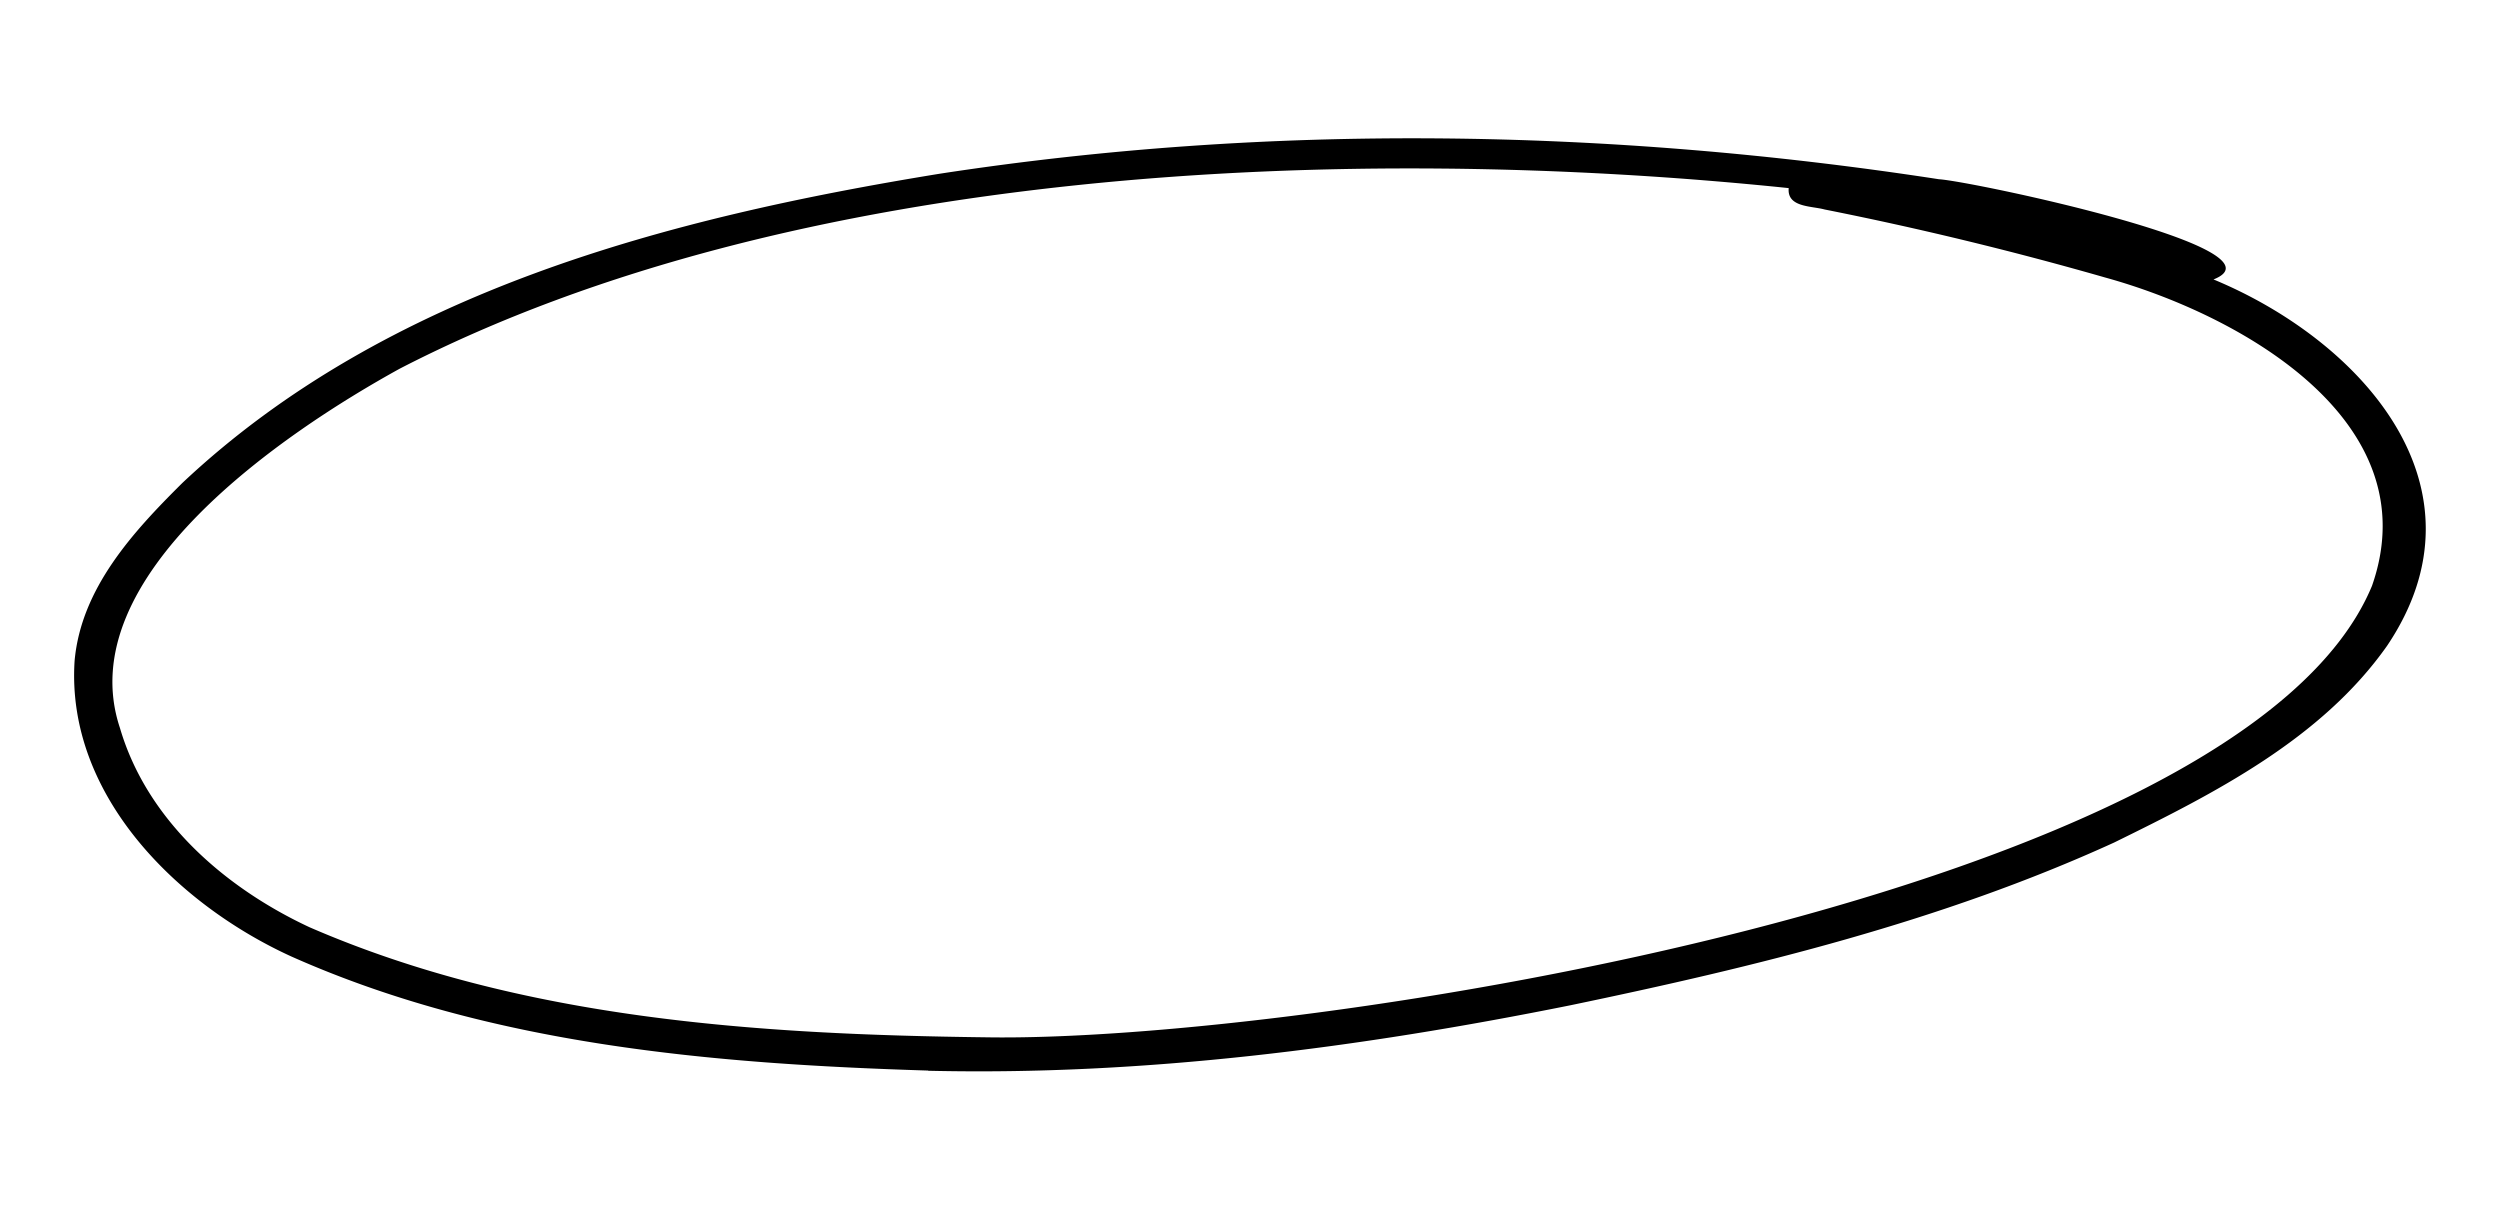 <svg xmlns="http://www.w3.org/2000/svg"  viewBox="0 0 1240 600">
  <path d="M460.3 531c-106.7-3.3-217.2-12.7-315.6-56.5C88 448.7 32.7 394.4 37 327.8c3.2-36 29-64 53.5-88.3C191.8 144.2 332.1 108 465.9 86.2c164-25.2 332-22.5 495.8 2.7 15.7.9 175 34.4 136.2 49.7 73.3 30.4 139 103 86.1 181.7-32.6 46.3-85.7 73.2-135.4 97.6C963 457 870.8 479.5 779 498.6c-104.8 21.1-211.5 35-318.5 32.5Zm28.5-16.5c155.2 2.7 623.7-69.6 687.7-223.9 28.8-82.1-66-134.7-132.5-153a1727.2 1727.2 0 0 0-139-33.7c-6.6-1.8-18.7-1-17.8-10.6-216.3-22.4-493-11.6-689 89.6-56.6 31.2-163.8 103-138.7 178.2 13.4 45.7 52 79.2 94 98.8 105 45.6 222.2 53.2 335.3 54.6Z"/>
</svg>